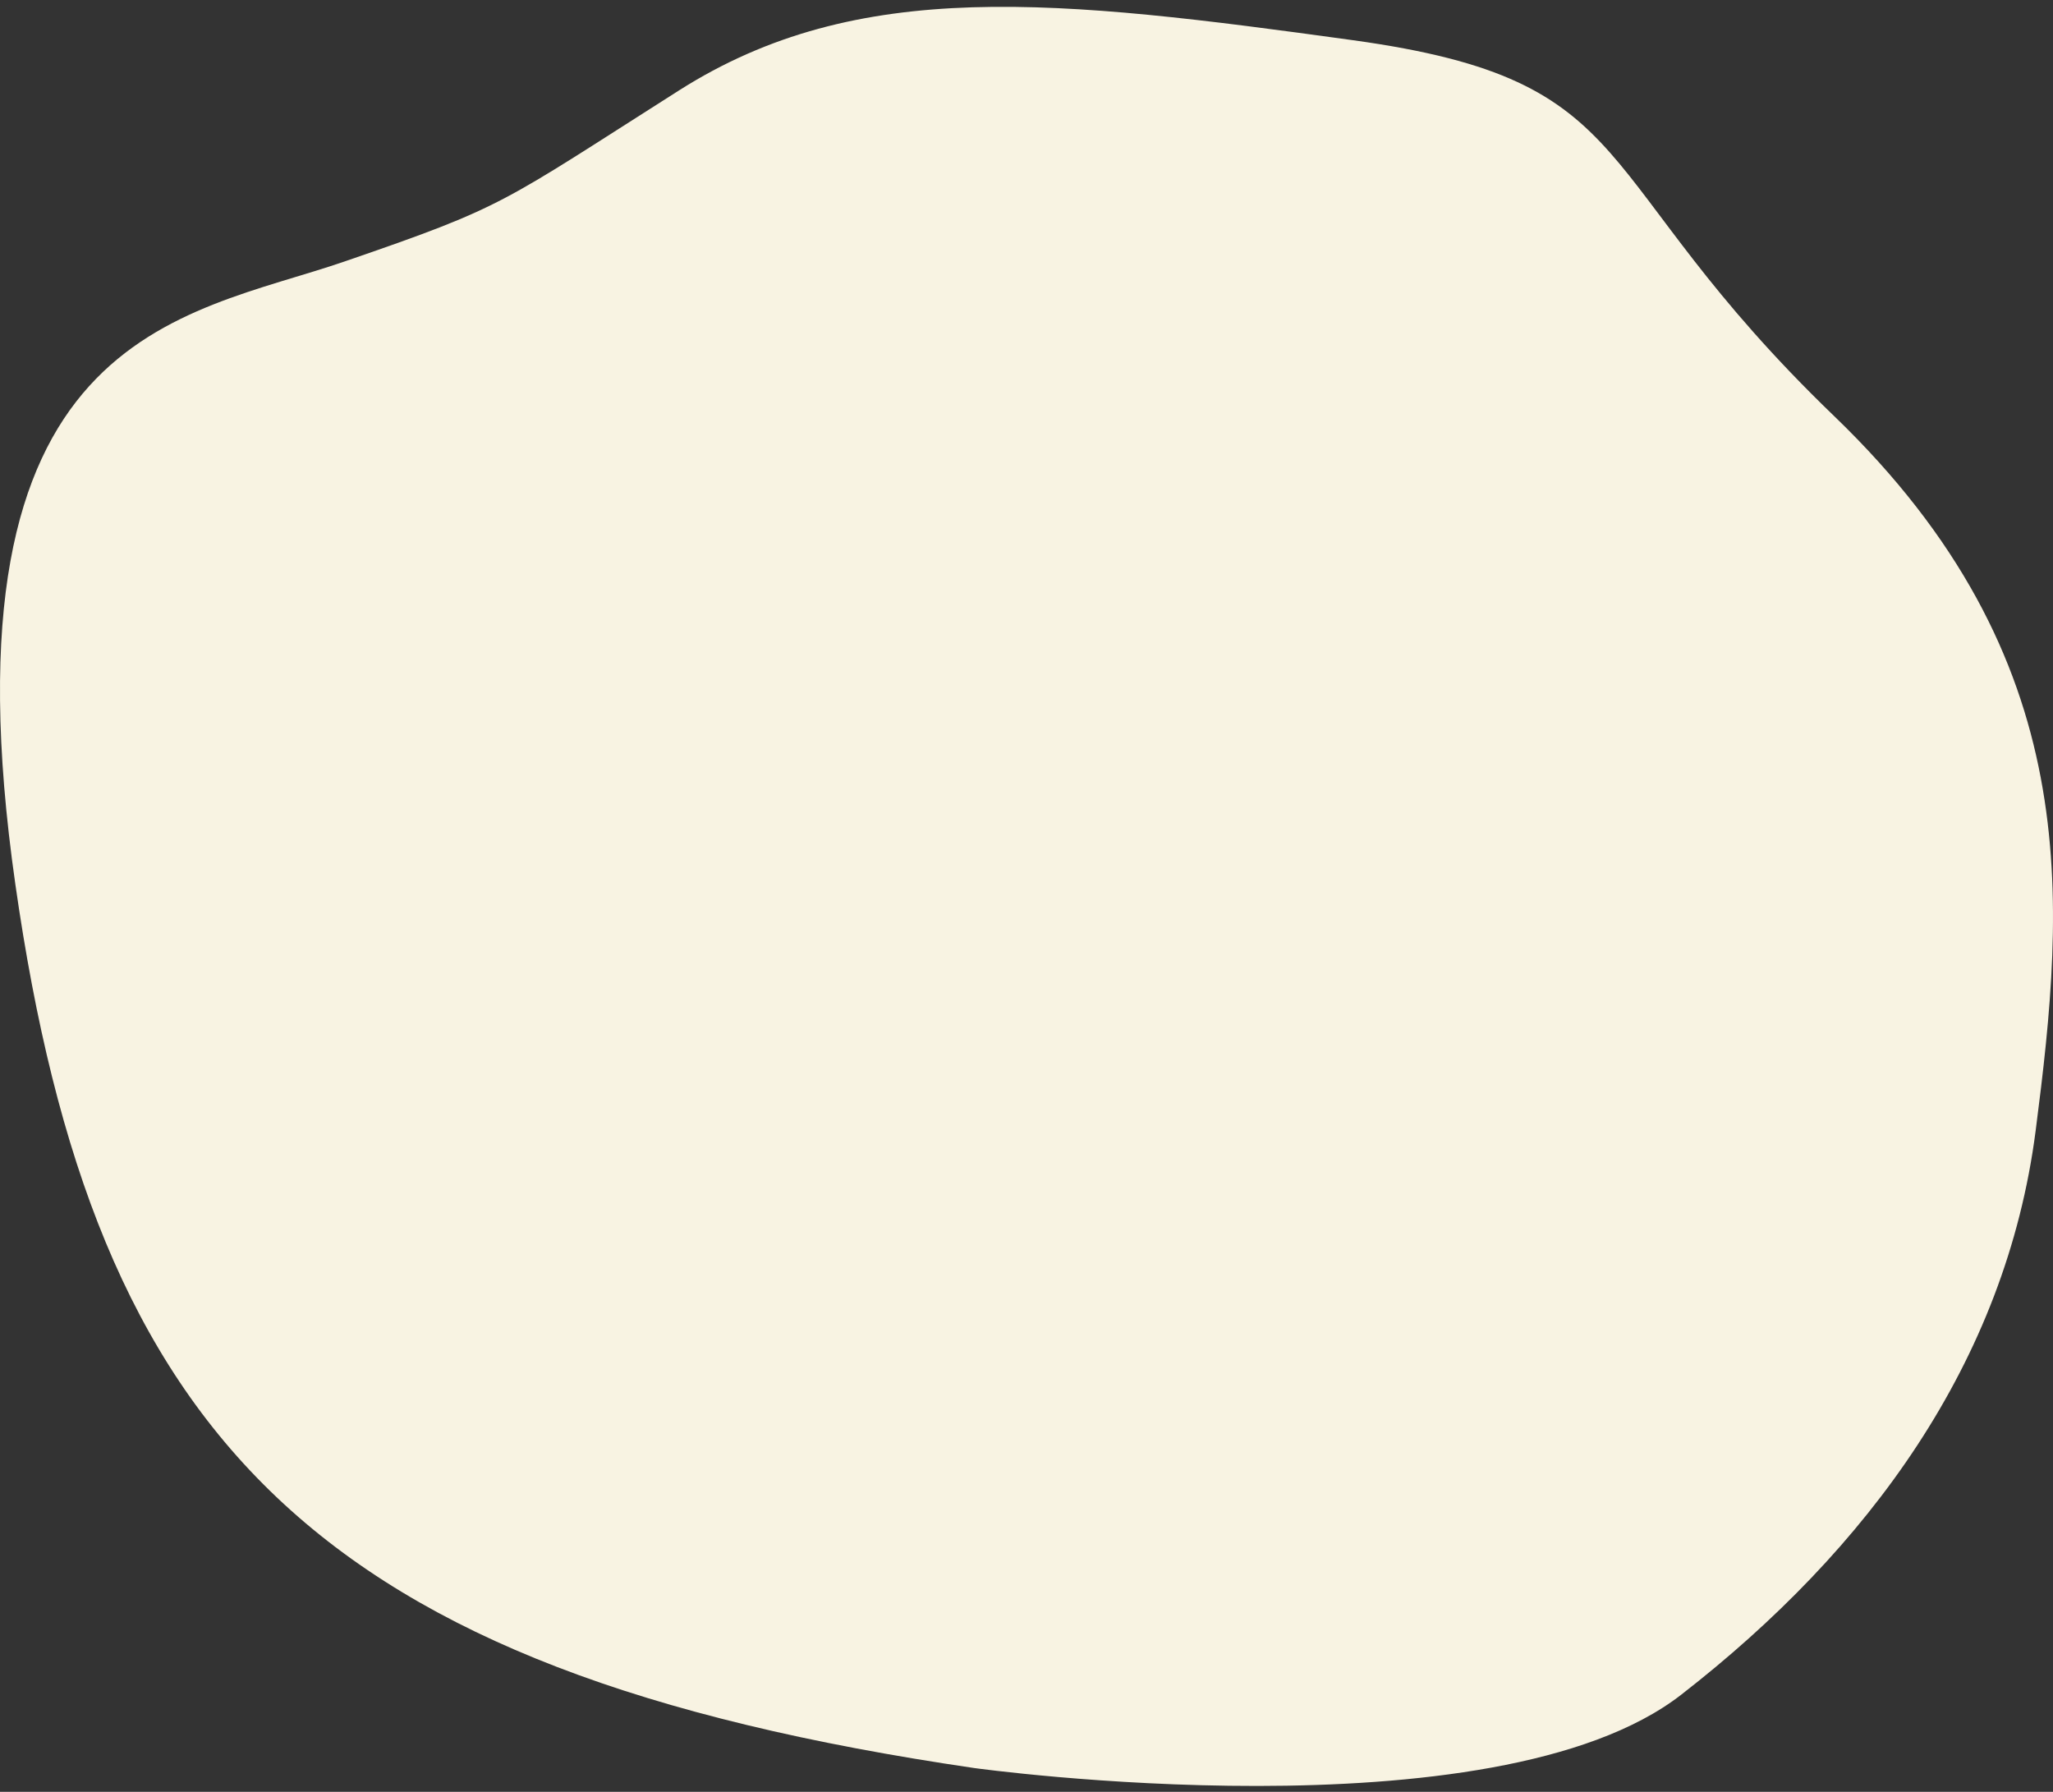 <?xml version="1.0" encoding="UTF-8" standalone="no"?>
<svg
   width="275"
   height="240"
   viewBox="0 0 275 240"
   fill="none"
   version="1.1"
   id="svg4"
   xmlns="http://www.w3.org/2000/svg"
   xmlns:svg="http://www.w3.org/2000/svg">
  <rect x="0" y="0" width="275" height="240" fill="#333333" stroke="none"/>
  <defs
     id="defs8" />
  <path
     fill-rule="evenodd"
     clip-rule="evenodd"
     d="M130.501 236.811C130.501 236.811 200.121 246.482 225.198 226.988C250.301 207.494 268.669 182.464 272.674 151.463C276.679 120.436 279.485 88.287 245.709 55.755C211.907 23.223 220.81 10.848 181.242 5.388C141.675 -0.072 114.965 -3.16 90.934 12.124C66.902 27.382 67.872 27.561 46.111 35.037C24.35 42.513 -8.559 44.248 2.053 118.421C12.64 192.593 42.08 223.85 130.501 236.811Z"
     fill="#59BFC5"
     fill-opacity="0.3"
     id="path2"
     style="fill:#f8f3e2;fill-opacity:1" />
</svg>
